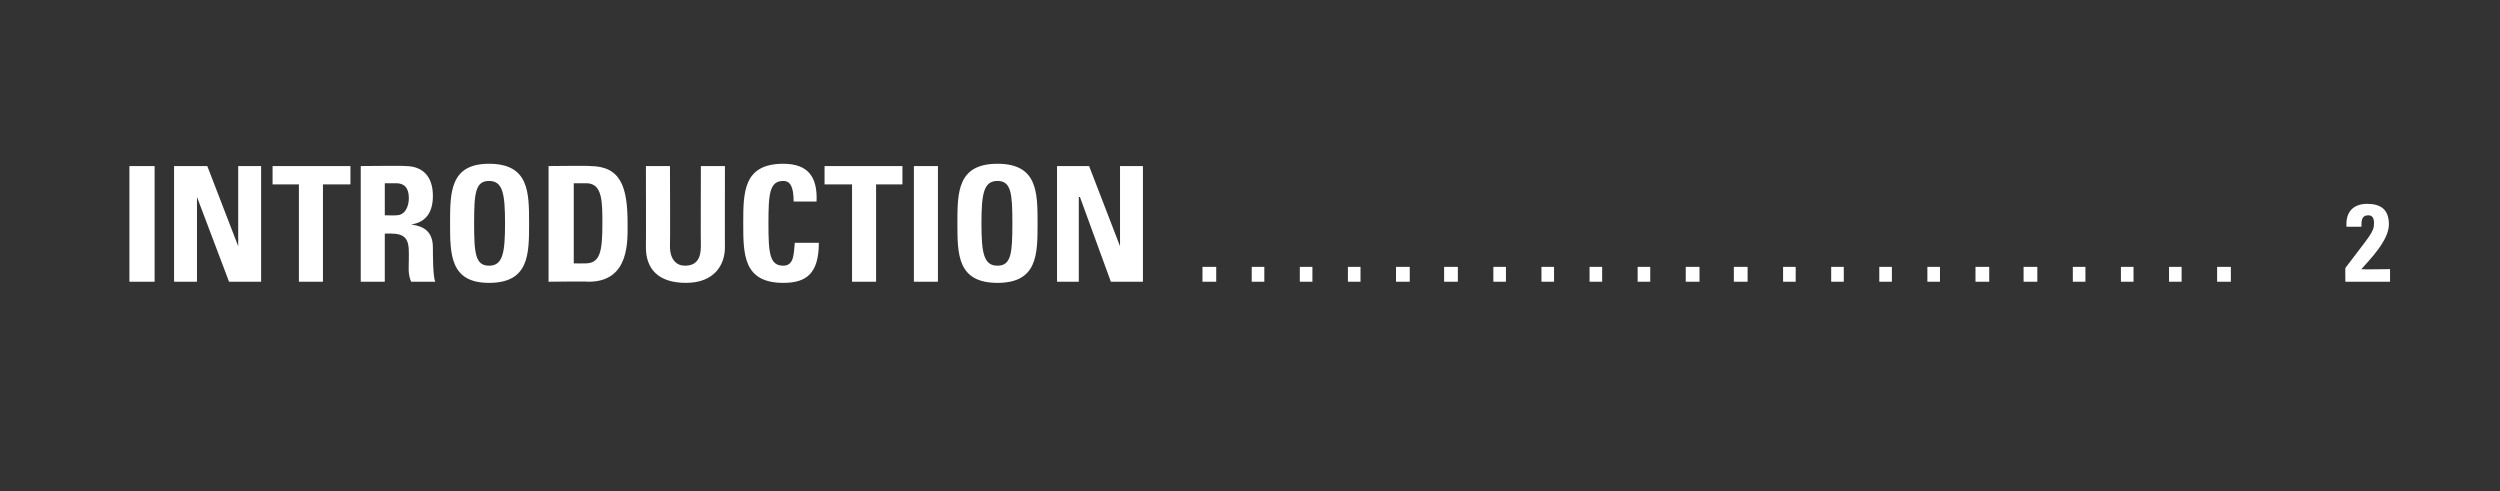 <?xml version="1.0" standalone="no"?><!DOCTYPE svg PUBLIC "-//W3C//DTD SVG 1.1//EN" "http://www.w3.org/Graphics/SVG/1.1/DTD/svg11.dtd"><svg xmlns="http://www.w3.org/2000/svg" xmlns:xlink="http://www.w3.org/1999/xlink" version="1.1" width="218.3px" height="42.9px" viewBox="0 -1 218.3 42.9" style="top:-1px"><rect x="0" y="-1" width="218.3" height="42.9" fill="#333333" stroke="none"/><desc>￼</desc><defs/><g id="Polygon86790"><path d="m11.3 23.6l0-10.1l2.2 0l0 10.1l-2.2 0zm3.9 0l0-10.1l2.9 0l2.7 7l0 0l0-7l2 0l0 10.1l-2.8 0l-2.8-7.4l0 0l0 7.4l-2 0zm15.4-10.1l0 1.6l-2.4 0l0 8.5l-2.1 0l0-8.5l-2.3 0l0-1.6l6.8 0zm3 4.3c0 0 .98.02 1 0c.8 0 1.1-.8 1.1-1.5c0-.9-.4-1.3-1.1-1.3c-.02.01-1 0-1 0l0 2.8zm0 5.8l-2.1 0l0-10.1c0 0 3.93-.04 3.9 0c1.5 0 2.4.9 2.4 2.6c0 1.3-.5 2.3-1.9 2.5c0 0 0 0 0 0c.5.1 1.9.2 1.9 2c0 .6 0 2.5.2 3c0 0-2.1 0-2.1 0c-.3-.7-.2-1.3-.2-2c0-1.2.1-2.2-1.5-2.2c-.01-.02-.6 0-.6 0l0 4.2zm10.5-5.1c0-2.6-.2-3.7-1.4-3.7c-1.2 0-1.3 1.1-1.3 3.7c0 2.6.1 3.7 1.3 3.7c1.2 0 1.4-1.1 1.4-3.7zm-4.8 0c0-2.7 0-5.2 3.4-5.2c3.5 0 3.5 2.5 3.5 5.2c0 2.7 0 5.2-3.5 5.2c-3.4 0-3.4-2.5-3.4-5.2zm10.8 3.5c0 0 .98.01 1 0c1.3 0 1.5-1 1.5-3.5c0-1.9 0-3.5-1.4-3.5c-.05.01-1.1 0-1.1 0l0 7zm-2.2-8.5c0 0 3.58-.04 3.6 0c2.7 0 3.3 1.8 3.3 5c0 1.5.2 5.1-3.4 5.1c-.01-.04-3.5 0-3.5 0l0-10.1zm15.4 0c0 0-.01 7.12 0 7.1c0 1.5-.9 3.1-3.4 3.1c-2.4 0-3.5-1.2-3.5-3.1c.02.02 0-7.1 0-7.1l2.1 0c0 0 .03 6.98 0 7c0 1.2.6 1.7 1.3 1.7c1 0 1.4-.6 1.4-1.7c-.02-.02 0-7 0-7l2.1 0zm1.6 5c0-2.7 0-5.2 3.5-5.2c2.2 0 3 1.2 2.9 3.3c0 0-2 0-2 0c0-1.3-.3-1.8-.9-1.8c-1.2 0-1.3 1.1-1.3 3.7c0 2.6.1 3.7 1.3 3.7c1 0 .9-1.2 1-2c0 0 2.1 0 2.1 0c0 2.7-1.1 3.5-3.1 3.5c-3.5 0-3.5-2.5-3.5-5.2zm13.9-5l0 1.6l-2.3 0l0 8.5l-2.1 0l0-8.5l-2.4 0l0-1.6l6.8 0zm1 10.1l0-10.1l2.1 0l0 10.1l-2.1 0zm8.6-5.1c0-2.6-.1-3.7-1.3-3.7c-1.2 0-1.4 1.1-1.4 3.7c0 2.6.2 3.7 1.4 3.7c1.2 0 1.3-1.1 1.3-3.7zm-4.8 0c0-2.7 0-5.2 3.5-5.2c3.5 0 3.5 2.5 3.5 5.2c0 2.7 0 5.2-3.5 5.2c-3.5 0-3.5-2.5-3.5-5.2zm8.7 5.1l0-10.1l2.8 0l2.7 7l0 0l0-7l2 0l0 10.1l-2.8 0l-2.7-7.4l-.1 0l0 7.4l-1.9 0zm13.9-1.3l0 1.3l-1.2 0l0-1.3l1.2 0zm4.2 0l0 1.3l-1.1 0l0-1.3l1.1 0zm4.2 0l0 1.3l-1.1 0l0-1.3l1.1 0zm4.2 0l0 1.3l-1.1 0l0-1.3l1.1 0zm4.3 0l0 1.3l-1.2 0l0-1.3l1.2 0zm4.2 0l0 1.3l-1.2 0l0-1.3l1.2 0zm4.2 0l0 1.3l-1.1 0l0-1.3l1.1 0zm4.2 0l0 1.3l-1.1 0l0-1.3l1.1 0zm4.2 0l0 1.3l-1.1 0l0-1.3l1.1 0zm4.2 0l0 1.3l-1.1 0l0-1.3l1.1 0zm4.3 0l0 1.3l-1.2 0l0-1.3l1.2 0zm4.2 0l0 1.3l-1.2 0l0-1.3l1.2 0zm4.2 0l0 1.3l-1.1 0l0-1.3l1.1 0zm4.2 0l0 1.3l-1.1 0l0-1.3l1.1 0zm4.2 0l0 1.3l-1.1 0l0-1.3l1.1 0zm4.2 0l0 1.3l-1.1 0l0-1.3l1.1 0zm4.3 0l0 1.3l-1.2 0l0-1.3l1.2 0zm4.2 0l0 1.3l-1.2 0l0-1.3l1.2 0zm4.2 0l0 1.3l-1.1 0l0-1.3l1.1 0zm4.2 0l0 1.3l-1.1 0l0-1.3l1.1 0zm4.2 0l0 1.3l-1.1 0l0-1.3l1.1 0zm4.3 0l0 1.3l-1.2 0l0-1.3l1.2 0zm10 1.3c0 0-.02-1.21 0-1.2c2.1-2.8 2.5-3.1 2.5-3.9c0-.4-.1-.7-.5-.7c-.6 0-.6.5-.6 1c0 0-1.3 0-1.3 0c-.1-1.3.6-2 1.8-2c1.2 0 1.9.5 1.9 1.8c0 1.4-1.7 3.1-2.4 3.9c-.02.04 2.5 0 2.5 0l0 1.1l-3.9 0z" stroke="none" fill="#fff"/><a xlink:href="javascript:nav.to(2);" xlink:title="INTRODUCTION 2"><rect style="fill:transparent;" x="10" y="12" width="198" height="11"/></a></g></svg>